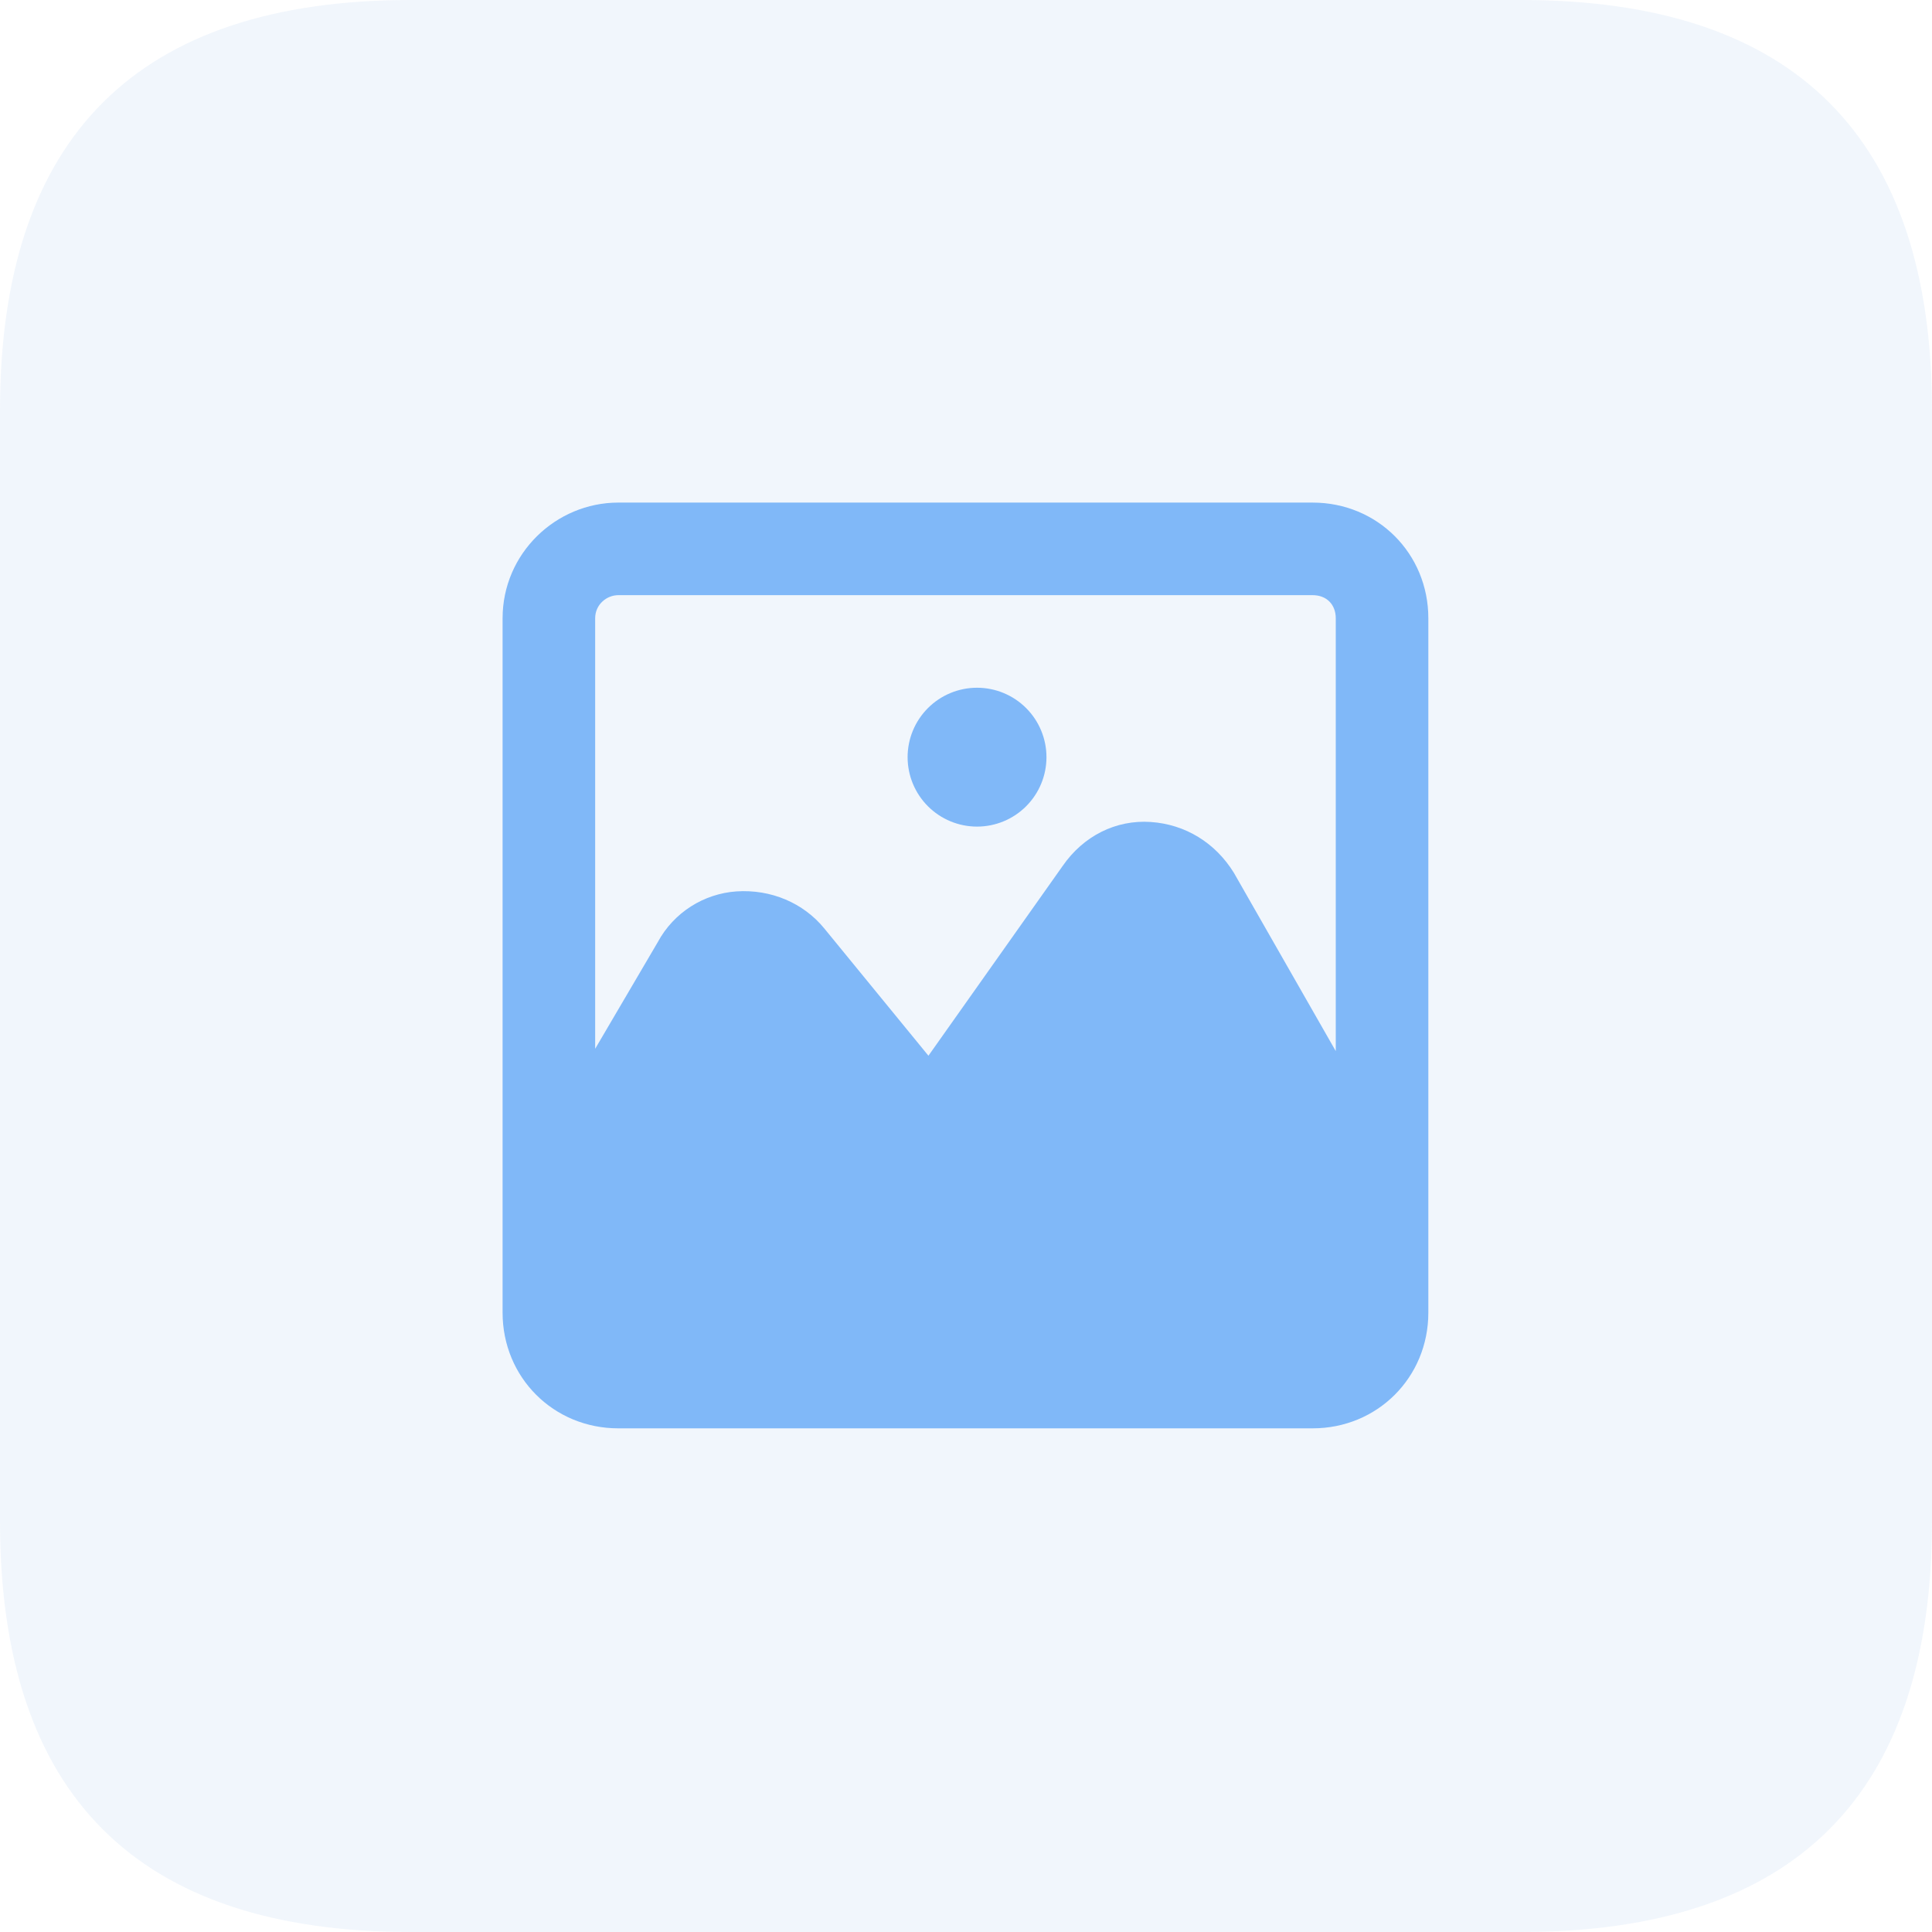 <svg width="1800" height="1800" viewBox="0 0 1800 1800" fill="none" xmlns="http://www.w3.org/2000/svg">
<g clip-path="url(#clip0_1430_317)">
<path opacity="0.08" d="M382.73 0H1417.27C1672.42 0 1800 127.577 1800 382.73V1417.27C1800 1672.42 1672.42 1800 1417.27 1800H382.73C127.577 1800 0 1672.42 0 1417.27V382.73C0 127.577 127.577 0 382.73 0Z" fill="#4B89DC"/>
<path d="M1222.94 468.25H576.062C517.844 468.25 468.25 515.687 468.25 576.062V1222.94C468.25 1283.31 515.687 1330.75 576.062 1330.75H1222.94C1283.31 1330.75 1330.75 1283.31 1330.75 1222.94V576.062C1330.75 515.687 1283.31 468.25 1222.94 468.25ZM576.062 554.5H1222.94C1235.88 554.5 1244.5 563.125 1244.5 576.062V979.281L1149.63 813.25C1132.38 785.219 1104.34 767.969 1072 765.812C1039.66 763.656 1009.47 778.75 990.062 806.781L865 983.594L767.969 865C748.562 841.281 718.375 828.344 686.031 830.5C655.844 832.656 627.812 849.906 612.719 877.937L554.5 977.125V576.062C554.5 563.125 565.281 554.5 576.062 554.5Z" fill="#80B8F8"/>
<path d="M845.594 705.438C845.594 722.594 852.409 739.047 864.54 751.178C876.672 763.31 893.125 770.125 910.281 770.125C927.437 770.125 943.891 763.31 956.022 751.178C968.153 739.047 974.969 722.594 974.969 705.438C974.969 688.281 968.153 671.828 956.022 659.697C943.891 647.565 927.437 640.75 910.281 640.75C893.125 640.75 876.672 647.565 864.54 659.697C852.409 671.828 845.594 688.281 845.594 705.438Z" fill="#80B8F8"/>
</g>
<defs>
<clipPath id="clip0_1430_317">
<rect width="1800" height="1800" fill="white"/>
</clipPath>
</defs>
</svg>
